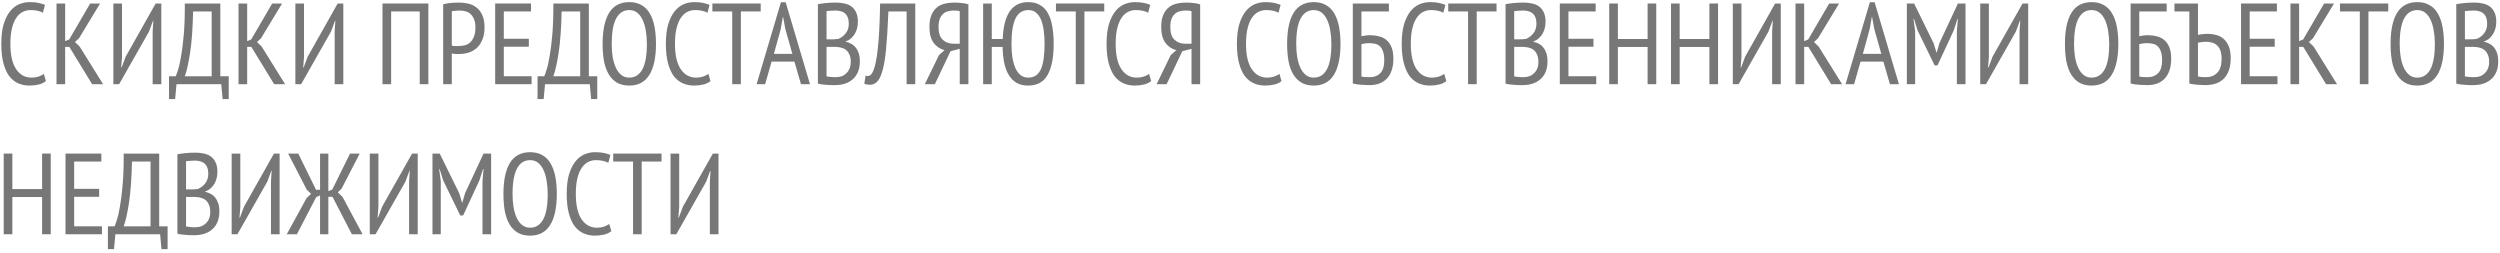 <?xml version="1.0" encoding="UTF-8"?> <svg xmlns="http://www.w3.org/2000/svg" width="683" height="69" viewBox="0 0 683 69" fill="none"> <path d="M12.54 22.15C12.016 22.591 11.354 22.906 10.556 23.095C9.759 23.284 8.919 23.378 8.037 23.378C6.925 23.378 5.896 23.168 4.951 22.749C4.006 22.329 3.188 21.667 2.495 20.765C1.823 19.841 1.298 18.655 0.92 17.206C0.542 15.758 0.354 14.015 0.354 11.979C0.354 9.879 0.563 8.105 0.983 6.657C1.424 5.208 2.002 4.033 2.715 3.13C3.429 2.227 4.248 1.576 5.172 1.177C6.116 0.779 7.082 0.579 8.069 0.579C9.076 0.579 9.906 0.653 10.556 0.8C11.228 0.946 11.806 1.125 12.289 1.335L11.722 3.476C11.302 3.245 10.808 3.067 10.242 2.941C9.675 2.815 9.024 2.752 8.289 2.752C7.554 2.752 6.862 2.92 6.211 3.256C5.56 3.571 4.983 4.096 4.479 4.83C3.975 5.544 3.576 6.489 3.282 7.665C2.988 8.84 2.841 10.278 2.841 11.979C2.841 15.044 3.366 17.353 4.416 18.907C5.466 20.439 6.862 21.206 8.604 21.206C9.318 21.206 9.958 21.111 10.525 20.922C11.092 20.712 11.575 20.471 11.974 20.198L12.54 22.15Z" fill="#777777"></path> <path d="M18.933 12.797H17.8V23H15.438V0.957H17.8V11.223L18.902 10.782L24.633 0.957H27.341L21.578 10.467L20.476 11.475L21.767 12.735L28.16 23H25.168L18.933 12.797Z" fill="#777777"></path> <path d="M41.706 8.578L41.895 5.681H41.801L40.699 8.641L32.542 23H30.968V0.957H33.33V15.6L33.109 18.434H33.235L34.337 15.474L42.525 0.957H44.068V23H41.706V8.578Z" fill="#777777"></path> <path d="M62.488 27.063H60.819L60.441 23H48.223L47.845 27.063H46.176V20.828H48.003C48.129 20.597 48.328 20.051 48.601 19.19C48.895 18.329 49.178 17.101 49.451 15.506C49.745 13.889 49.997 11.884 50.207 9.491C50.417 7.077 50.511 4.232 50.49 0.957H60.19V20.828H62.488V27.063ZM57.828 20.828V3.13H52.758C52.653 7.769 52.38 11.527 51.939 14.403C51.498 17.28 51.015 19.421 50.49 20.828H57.828Z" fill="#777777"></path> <path d="M68.66 12.797H67.527V23H65.165V0.957H67.527V11.223L68.629 10.782L74.36 0.957H77.068L71.305 10.467L70.203 11.475L71.495 12.735L77.887 23H74.895L68.66 12.797Z" fill="#777777"></path> <path d="M91.433 8.578L91.622 5.681H91.528L90.426 8.641L82.269 23H80.695V0.957H83.057V15.6L82.836 18.434H82.962L84.064 15.474L92.252 0.957H93.795V23H91.433V8.578Z" fill="#777777"></path> <path d="M114.669 3.13H106.859V23H104.497V0.957H117.031V23H114.669V3.13Z" fill="#777777"></path> <path d="M121.073 1.177C121.745 0.988 122.459 0.863 123.215 0.8C123.97 0.737 124.716 0.705 125.45 0.705C126.29 0.705 127.119 0.8 127.938 0.988C128.757 1.177 129.492 1.524 130.142 2.028C130.814 2.532 131.35 3.224 131.748 4.106C132.168 4.988 132.378 6.111 132.378 7.476C132.378 8.798 132.179 9.921 131.78 10.845C131.402 11.769 130.888 12.525 130.237 13.112C129.607 13.679 128.872 14.099 128.033 14.372C127.214 14.624 126.364 14.75 125.482 14.75C125.398 14.75 125.261 14.75 125.072 14.75C124.884 14.75 124.684 14.75 124.474 14.75C124.264 14.729 124.054 14.708 123.844 14.687C123.655 14.666 123.519 14.645 123.435 14.624V23H121.073V1.177ZM125.576 2.878C125.156 2.878 124.747 2.899 124.348 2.941C123.97 2.962 123.666 3.004 123.435 3.067V12.451C123.519 12.493 123.645 12.525 123.813 12.546C124.002 12.546 124.191 12.556 124.38 12.577C124.569 12.577 124.747 12.577 124.915 12.577C125.104 12.577 125.24 12.577 125.324 12.577C125.912 12.577 126.479 12.504 127.025 12.357C127.571 12.21 128.054 11.947 128.473 11.569C128.893 11.171 129.229 10.646 129.481 9.995C129.754 9.323 129.891 8.483 129.891 7.476C129.891 6.594 129.765 5.859 129.513 5.271C129.282 4.683 128.967 4.211 128.568 3.854C128.19 3.497 127.739 3.245 127.214 3.098C126.689 2.951 126.143 2.878 125.576 2.878Z" fill="#777777"></path> <path d="M135.281 0.957H145.074V3.13H137.643V10.593H144.476V12.766H137.643V20.828H145.232V23H135.281V0.957Z" fill="#777777"></path> <path d="M163.173 27.063H161.504L161.126 23H148.907L148.529 27.063H146.86V20.828H148.687C148.813 20.597 149.012 20.051 149.285 19.19C149.579 18.329 149.862 17.101 150.135 15.506C150.429 13.889 150.681 11.884 150.891 9.491C151.101 7.077 151.196 4.232 151.175 0.957H160.874V20.828H163.173V27.063ZM158.512 20.828V3.13H153.442C153.337 7.769 153.064 11.527 152.623 14.403C152.182 17.28 151.699 19.421 151.175 20.828H158.512Z" fill="#777777"></path> <path d="M164.634 11.979C164.634 8.242 165.232 5.408 166.429 3.476C167.626 1.545 169.452 0.579 171.908 0.579C173.231 0.579 174.354 0.852 175.278 1.398C176.202 1.923 176.947 2.678 177.514 3.665C178.102 4.652 178.532 5.849 178.805 7.255C179.078 8.662 179.214 10.236 179.214 11.979C179.214 15.716 178.606 18.55 177.388 20.481C176.191 22.413 174.365 23.378 171.908 23.378C170.607 23.378 169.494 23.116 168.57 22.591C167.647 22.045 166.891 21.279 166.303 20.292C165.715 19.306 165.285 18.109 165.012 16.702C164.76 15.296 164.634 13.721 164.634 11.979ZM167.122 11.979C167.122 13.217 167.206 14.393 167.374 15.506C167.563 16.618 167.846 17.595 168.224 18.434C168.602 19.274 169.095 19.946 169.704 20.45C170.313 20.954 171.048 21.206 171.908 21.206C173.483 21.206 174.68 20.45 175.498 18.938C176.317 17.427 176.727 15.107 176.727 11.979C176.727 10.761 176.632 9.596 176.443 8.483C176.275 7.371 176.002 6.394 175.624 5.555C175.247 4.694 174.753 4.012 174.144 3.508C173.536 3.004 172.79 2.752 171.908 2.752C170.355 2.752 169.169 3.508 168.35 5.019C167.531 6.531 167.122 8.851 167.122 11.979Z" fill="#777777"></path> <path d="M194.104 22.15C193.579 22.591 192.918 22.906 192.12 23.095C191.322 23.284 190.483 23.378 189.601 23.378C188.488 23.378 187.459 23.168 186.515 22.749C185.57 22.329 184.751 21.667 184.059 20.765C183.387 19.841 182.862 18.655 182.484 17.206C182.106 15.758 181.917 14.015 181.917 11.979C181.917 9.879 182.127 8.105 182.547 6.657C182.988 5.208 183.565 4.033 184.279 3.13C184.993 2.227 185.811 1.576 186.735 1.177C187.68 0.779 188.646 0.579 189.632 0.579C190.64 0.579 191.469 0.653 192.12 0.8C192.792 0.946 193.369 1.125 193.852 1.335L193.285 3.476C192.865 3.245 192.372 3.067 191.805 2.941C191.238 2.815 190.588 2.752 189.853 2.752C189.118 2.752 188.425 2.92 187.774 3.256C187.124 3.571 186.546 4.096 186.042 4.83C185.539 5.544 185.14 6.489 184.846 7.665C184.552 8.84 184.405 10.278 184.405 11.979C184.405 15.044 184.93 17.353 185.979 18.907C187.029 20.439 188.425 21.206 190.168 21.206C190.881 21.206 191.522 21.111 192.089 20.922C192.655 20.712 193.138 20.471 193.537 20.198L194.104 22.15Z" fill="#777777"></path> <path d="M207.822 3.13H202.406V23H200.044V3.13H194.627V0.957H207.822V3.13Z" fill="#777777"></path> <path d="M217.035 16.828H210.8L209.037 23H206.706L213.351 0.611H214.642L221.287 23H218.83L217.035 16.828ZM211.43 14.718H216.469L214.548 7.916L213.949 4.61H213.886L213.288 7.979L211.43 14.718Z" fill="#777777"></path> <path d="M234.376 5.964C234.376 6.51 234.313 7.056 234.187 7.602C234.061 8.147 233.862 8.662 233.589 9.145C233.316 9.627 232.969 10.058 232.549 10.436C232.151 10.814 231.657 11.097 231.069 11.286V11.412C231.573 11.517 232.056 11.695 232.518 11.947C232.98 12.178 233.389 12.514 233.746 12.955C234.103 13.375 234.386 13.9 234.596 14.53C234.806 15.138 234.911 15.873 234.911 16.734C234.911 17.867 234.733 18.854 234.376 19.694C234.019 20.513 233.526 21.184 232.896 21.709C232.287 22.234 231.573 22.623 230.755 22.875C229.957 23.126 229.107 23.252 228.204 23.252C227.91 23.252 227.563 23.252 227.165 23.252C226.787 23.252 226.377 23.231 225.936 23.189C225.496 23.168 225.055 23.126 224.614 23.064C224.194 23.021 223.806 22.948 223.449 22.843V1.146C224.078 1.02 224.813 0.915 225.653 0.831C226.514 0.747 227.438 0.705 228.424 0.705C229.138 0.705 229.852 0.779 230.566 0.925C231.279 1.051 231.92 1.303 232.487 1.681C233.053 2.059 233.505 2.595 233.841 3.287C234.198 3.959 234.376 4.851 234.376 5.964ZM228.393 21.08C228.96 21.08 229.484 20.996 229.967 20.828C230.45 20.639 230.87 20.366 231.227 20.009C231.605 19.652 231.899 19.222 232.109 18.718C232.319 18.193 232.424 17.584 232.424 16.891C232.424 16.03 232.287 15.338 232.014 14.813C231.762 14.267 231.426 13.847 231.006 13.553C230.587 13.259 230.104 13.06 229.558 12.955C229.033 12.85 228.487 12.797 227.92 12.797H225.81V20.859C225.936 20.901 226.094 20.933 226.283 20.954C226.493 20.975 226.713 20.996 226.944 21.017C227.196 21.038 227.448 21.059 227.7 21.08C227.952 21.08 228.183 21.08 228.393 21.08ZM227.102 10.751C227.396 10.751 227.731 10.74 228.109 10.719C228.487 10.698 228.802 10.667 229.054 10.625C229.831 10.31 230.492 9.806 231.038 9.113C231.605 8.399 231.888 7.528 231.888 6.499C231.888 5.807 231.794 5.229 231.605 4.767C231.416 4.285 231.153 3.907 230.818 3.634C230.503 3.361 230.125 3.172 229.684 3.067C229.243 2.941 228.781 2.878 228.298 2.878C227.752 2.878 227.259 2.899 226.818 2.941C226.377 2.962 226.041 2.993 225.81 3.035V10.751H227.102Z" fill="#777777"></path> <path d="M247.687 3.13H242.712C242.544 7.35 242.323 10.877 242.05 13.711C241.777 16.545 241.358 18.728 240.791 20.261C240.434 21.268 239.993 22.003 239.468 22.465C238.943 22.927 238.345 23.158 237.673 23.158C237.064 23.158 236.55 23.053 236.13 22.843L236.477 20.67C236.896 20.796 237.285 20.775 237.642 20.607C237.999 20.439 238.334 19.956 238.649 19.159C238.88 18.592 239.09 17.836 239.279 16.891C239.489 15.926 239.668 14.708 239.815 13.238C239.982 11.769 240.119 10.026 240.224 8.011C240.329 5.995 240.402 3.644 240.444 0.957H250.049V23H247.687V3.13Z" fill="#777777"></path> <path d="M264.565 23H262.203V13.333L259.684 13.994L255.401 23H252.661L256.535 15.033L258.046 13.711C256.829 13.396 255.831 12.724 255.055 11.695C254.299 10.646 253.921 9.208 253.921 7.381C253.921 6.079 254.099 4.998 254.456 4.138C254.813 3.277 255.296 2.595 255.905 2.091C256.514 1.566 257.227 1.209 258.046 1.02C258.865 0.81 259.736 0.705 260.66 0.705C261.227 0.705 261.857 0.737 262.549 0.8C263.263 0.863 263.935 0.988 264.565 1.177V23ZM260.471 2.878C259.925 2.878 259.411 2.951 258.928 3.098C258.445 3.224 258.015 3.466 257.637 3.823C257.259 4.159 256.954 4.62 256.724 5.208C256.514 5.775 256.409 6.499 256.409 7.381C256.409 8.998 256.797 10.163 257.574 10.877C258.351 11.59 259.327 11.947 260.502 11.947H262.203V3.067C261.972 2.983 261.72 2.93 261.447 2.909C261.174 2.888 260.849 2.878 260.471 2.878Z" fill="#777777"></path> <path d="M270.955 10.656H273.947C274.052 7.402 274.671 4.914 275.805 3.193C276.939 1.45 278.65 0.579 280.938 0.579C282.219 0.579 283.3 0.852 284.181 1.398C285.084 1.923 285.798 2.678 286.323 3.665C286.869 4.652 287.257 5.849 287.488 7.255C287.74 8.662 287.866 10.236 287.866 11.979C287.866 15.695 287.31 18.529 286.197 20.481C285.105 22.413 283.342 23.378 280.906 23.378C279.668 23.378 278.618 23.137 277.757 22.654C276.897 22.15 276.183 21.436 275.616 20.513C275.049 19.589 274.629 18.487 274.356 17.206C274.083 15.905 273.937 14.445 273.916 12.829H270.955V23H268.594V0.957H270.955V10.656ZM276.34 11.979C276.34 13.217 276.414 14.393 276.561 15.506C276.729 16.618 276.991 17.605 277.348 18.466C277.705 19.306 278.177 19.977 278.765 20.481C279.353 20.964 280.077 21.206 280.938 21.206C282.512 21.206 283.646 20.46 284.339 18.97C285.032 17.458 285.378 15.128 285.378 11.979C285.378 10.761 285.305 9.596 285.158 8.483C285.032 7.35 284.801 6.363 284.465 5.523C284.129 4.683 283.678 4.012 283.111 3.508C282.544 3.004 281.82 2.752 280.938 2.752C279.363 2.752 278.198 3.508 277.442 5.019C276.708 6.531 276.34 8.851 276.34 11.979Z" fill="#777777"></path> <path d="M301.679 3.13H296.263V23H293.901V3.13H288.484V0.957H301.679V3.13Z" fill="#777777"></path> <path d="M314.501 22.15C313.976 22.591 313.314 22.906 312.517 23.095C311.719 23.284 310.879 23.378 309.997 23.378C308.885 23.378 307.856 23.168 306.911 22.749C305.967 22.329 305.148 21.667 304.455 20.765C303.783 19.841 303.258 18.655 302.881 17.206C302.503 15.758 302.314 14.015 302.314 11.979C302.314 9.879 302.524 8.105 302.944 6.657C303.384 5.208 303.962 4.033 304.676 3.13C305.389 2.227 306.208 1.576 307.132 1.177C308.077 0.779 309.042 0.579 310.029 0.579C311.037 0.579 311.866 0.653 312.517 0.8C313.189 0.946 313.766 1.125 314.249 1.335L313.682 3.476C313.262 3.245 312.769 3.067 312.202 2.941C311.635 2.815 310.984 2.752 310.249 2.752C309.515 2.752 308.822 2.92 308.171 3.256C307.52 3.571 306.943 4.096 306.439 4.83C305.935 5.544 305.536 6.489 305.242 7.665C304.948 8.84 304.801 10.278 304.801 11.979C304.801 15.044 305.326 17.353 306.376 18.907C307.426 20.439 308.822 21.206 310.564 21.206C311.278 21.206 311.918 21.111 312.485 20.922C313.052 20.712 313.535 20.471 313.934 20.198L314.501 22.15Z" fill="#777777"></path> <path d="M327.884 23H325.523V13.333L323.003 13.994L318.721 23H315.981L319.854 15.033L321.366 13.711C320.148 13.396 319.151 12.724 318.374 11.695C317.618 10.646 317.241 9.208 317.241 7.381C317.241 6.079 317.419 4.998 317.776 4.138C318.133 3.277 318.616 2.595 319.224 2.091C319.833 1.566 320.547 1.209 321.366 1.02C322.185 0.81 323.056 0.705 323.98 0.705C324.546 0.705 325.176 0.737 325.869 0.8C326.583 0.863 327.255 0.988 327.884 1.177V23ZM323.791 2.878C323.245 2.878 322.73 2.951 322.248 3.098C321.765 3.224 321.334 3.466 320.956 3.823C320.579 4.159 320.274 4.62 320.043 5.208C319.833 5.775 319.728 6.499 319.728 7.381C319.728 8.998 320.117 10.163 320.893 10.877C321.67 11.59 322.646 11.947 323.822 11.947H325.523V3.067C325.292 2.983 325.04 2.93 324.767 2.909C324.494 2.888 324.169 2.878 323.791 2.878Z" fill="#777777"></path> <path d="M350.112 22.15C349.587 22.591 348.926 22.906 348.128 23.095C347.331 23.284 346.491 23.378 345.609 23.378C344.496 23.378 343.468 23.168 342.523 22.749C341.578 22.329 340.759 21.667 340.067 20.765C339.395 19.841 338.87 18.655 338.492 17.206C338.114 15.758 337.925 14.015 337.925 11.979C337.925 9.879 338.135 8.105 338.555 6.657C338.996 5.208 339.573 4.033 340.287 3.13C341.001 2.227 341.82 1.576 342.743 1.177C343.688 0.779 344.654 0.579 345.641 0.579C346.648 0.579 347.477 0.653 348.128 0.8C348.8 0.946 349.377 1.125 349.86 1.335L349.293 3.476C348.874 3.245 348.38 3.067 347.813 2.941C347.247 2.815 346.596 2.752 345.861 2.752C345.126 2.752 344.433 2.92 343.783 3.256C343.132 3.571 342.554 4.096 342.051 4.83C341.547 5.544 341.148 6.489 340.854 7.665C340.56 8.84 340.413 10.278 340.413 11.979C340.413 15.044 340.938 17.353 341.988 18.907C343.037 20.439 344.433 21.206 346.176 21.206C346.89 21.206 347.53 21.111 348.097 20.922C348.664 20.712 349.146 20.471 349.545 20.198L350.112 22.15Z" fill="#777777"></path> <path d="M351.641 11.979C351.641 8.242 352.239 5.408 353.436 3.476C354.633 1.545 356.459 0.579 358.915 0.579C360.238 0.579 361.361 0.852 362.285 1.398C363.209 1.923 363.954 2.678 364.521 3.665C365.108 4.652 365.539 5.849 365.812 7.255C366.085 8.662 366.221 10.236 366.221 11.979C366.221 15.716 365.612 18.55 364.395 20.481C363.198 22.413 361.372 23.378 358.915 23.378C357.614 23.378 356.501 23.116 355.577 22.591C354.654 22.045 353.898 21.279 353.31 20.292C352.722 19.306 352.292 18.109 352.019 16.702C351.767 15.296 351.641 13.721 351.641 11.979ZM354.129 11.979C354.129 13.217 354.213 14.393 354.381 15.506C354.57 16.618 354.853 17.595 355.231 18.434C355.609 19.274 356.102 19.946 356.711 20.45C357.32 20.954 358.055 21.206 358.915 21.206C360.49 21.206 361.686 20.45 362.505 18.938C363.324 17.427 363.733 15.107 363.733 11.979C363.733 10.761 363.639 9.596 363.45 8.483C363.282 7.371 363.009 6.394 362.631 5.555C362.253 4.694 361.76 4.012 361.151 3.508C360.542 3.004 359.797 2.752 358.915 2.752C357.362 2.752 356.176 3.508 355.357 5.019C354.538 6.531 354.129 8.851 354.129 11.979Z" fill="#777777"></path> <path d="M369.585 0.957H379.442V3.13H371.947V9.9C372.241 9.837 372.598 9.774 373.018 9.711C373.459 9.648 373.878 9.617 374.277 9.617C375.159 9.617 375.988 9.722 376.765 9.932C377.542 10.121 378.214 10.457 378.781 10.94C379.368 11.422 379.83 12.084 380.166 12.924C380.502 13.742 380.67 14.781 380.67 16.041C380.67 17.301 380.502 18.392 380.166 19.316C379.851 20.219 379.4 20.964 378.812 21.552C378.245 22.119 377.563 22.549 376.765 22.843C375.967 23.116 375.086 23.252 374.12 23.252C373.826 23.252 373.48 23.242 373.081 23.221C372.703 23.221 372.304 23.2 371.884 23.158C371.485 23.137 371.076 23.095 370.656 23.032C370.257 22.969 369.9 22.895 369.585 22.811V0.957ZM371.947 20.891C372.178 20.975 372.524 21.027 372.986 21.048C373.469 21.069 373.92 21.08 374.34 21.08C375.474 21.08 376.398 20.712 377.112 19.977C377.825 19.243 378.182 18.077 378.182 16.482C378.182 15.474 378.067 14.666 377.836 14.057C377.626 13.427 377.332 12.944 376.954 12.609C376.576 12.273 376.125 12.052 375.6 11.947C375.096 11.842 374.55 11.79 373.962 11.79C373.816 11.79 373.648 11.8 373.459 11.821C373.27 11.842 373.07 11.863 372.86 11.884C372.671 11.905 372.493 11.937 372.325 11.979C372.157 12.021 372.031 12.052 371.947 12.073V20.891Z" fill="#777777"></path> <path d="M395.134 22.15C394.609 22.591 393.948 22.906 393.15 23.095C392.352 23.284 391.513 23.378 390.631 23.378C389.518 23.378 388.49 23.168 387.545 22.749C386.6 22.329 385.781 21.667 385.089 20.765C384.417 19.841 383.892 18.655 383.514 17.206C383.136 15.758 382.947 14.015 382.947 11.979C382.947 9.879 383.157 8.105 383.577 6.657C384.018 5.208 384.595 4.033 385.309 3.13C386.023 2.227 386.842 1.576 387.765 1.177C388.71 0.779 389.676 0.579 390.662 0.579C391.67 0.579 392.499 0.653 393.15 0.8C393.822 0.946 394.399 1.125 394.882 1.335L394.315 3.476C393.895 3.245 393.402 3.067 392.835 2.941C392.268 2.815 391.618 2.752 390.883 2.752C390.148 2.752 389.455 2.92 388.804 3.256C388.154 3.571 387.576 4.096 387.072 4.83C386.569 5.544 386.17 6.489 385.876 7.665C385.582 8.84 385.435 10.278 385.435 11.979C385.435 15.044 385.96 17.353 387.009 18.907C388.059 20.439 389.455 21.206 391.198 21.206C391.912 21.206 392.552 21.111 393.119 20.922C393.686 20.712 394.168 20.471 394.567 20.198L395.134 22.15Z" fill="#777777"></path> <path d="M408.852 3.13H403.436V23H401.074V3.13H395.657V0.957H408.852V3.13Z" fill="#777777"></path> <path d="M422.244 5.964C422.244 6.51 422.181 7.056 422.055 7.602C421.929 8.147 421.73 8.662 421.457 9.145C421.184 9.627 420.837 10.058 420.417 10.436C420.019 10.814 419.525 11.097 418.937 11.286V11.412C419.441 11.517 419.924 11.695 420.386 11.947C420.848 12.178 421.257 12.514 421.614 12.955C421.971 13.375 422.254 13.9 422.464 14.53C422.674 15.138 422.779 15.873 422.779 16.734C422.779 17.867 422.601 18.854 422.244 19.694C421.887 20.513 421.394 21.184 420.764 21.709C420.155 22.234 419.441 22.623 418.622 22.875C417.825 23.126 416.974 23.252 416.072 23.252C415.778 23.252 415.431 23.252 415.033 23.252C414.655 23.252 414.245 23.231 413.804 23.189C413.364 23.168 412.923 23.126 412.482 23.064C412.062 23.021 411.674 22.948 411.317 22.843V1.146C411.946 1.02 412.681 0.915 413.521 0.831C414.382 0.747 415.305 0.705 416.292 0.705C417.006 0.705 417.72 0.779 418.434 0.925C419.147 1.051 419.788 1.303 420.354 1.681C420.921 2.059 421.373 2.595 421.709 3.287C422.065 3.959 422.244 4.851 422.244 5.964ZM416.261 21.08C416.827 21.08 417.352 20.996 417.835 20.828C418.318 20.639 418.738 20.366 419.095 20.009C419.473 19.652 419.767 19.222 419.977 18.718C420.187 18.193 420.291 17.584 420.291 16.891C420.291 16.03 420.155 15.338 419.882 14.813C419.63 14.267 419.294 13.847 418.874 13.553C418.455 13.259 417.972 13.06 417.426 12.955C416.901 12.85 416.355 12.797 415.788 12.797H413.678V20.859C413.804 20.901 413.962 20.933 414.151 20.954C414.361 20.975 414.581 20.996 414.812 21.017C415.064 21.038 415.316 21.059 415.568 21.08C415.82 21.08 416.051 21.08 416.261 21.08ZM414.97 10.751C415.263 10.751 415.599 10.74 415.977 10.719C416.355 10.698 416.67 10.667 416.922 10.625C417.699 10.31 418.36 9.806 418.906 9.113C419.473 8.399 419.756 7.528 419.756 6.499C419.756 5.807 419.662 5.229 419.473 4.767C419.284 4.285 419.021 3.907 418.685 3.634C418.371 3.361 417.993 3.172 417.552 3.067C417.111 2.941 416.649 2.878 416.166 2.878C415.62 2.878 415.127 2.899 414.686 2.941C414.245 2.962 413.909 2.993 413.678 3.035V10.751H414.97Z" fill="#777777"></path> <path d="M426.139 0.957H435.933V3.13H428.501V10.593H435.335V12.766H428.501V20.828H436.09V23H426.139V0.957Z" fill="#777777"></path> <path d="M450.126 12.829H442.002V23H439.64V0.957H442.002V10.656H450.126V0.957H452.488V23H450.126V12.829Z" fill="#777777"></path> <path d="M467.009 12.829H458.885V23H456.523V0.957H458.885V10.656H467.009V0.957H469.371V23H467.009V12.829Z" fill="#777777"></path> <path d="M484.145 8.578L484.333 5.681H484.239L483.137 8.641L474.981 23H473.406V0.957H475.768V15.6L475.548 18.434H475.674L476.776 15.474L484.963 0.957H486.506V23H484.145V8.578Z" fill="#777777"></path> <path d="M494.031 12.797H492.897V23H490.535V0.957H492.897V11.223L493.999 10.782L499.731 0.957H502.439L496.676 10.467L495.574 11.475L496.865 12.735L503.258 23H500.266L494.031 12.797Z" fill="#777777"></path> <path d="M514.536 16.828H508.301L506.538 23H504.208L510.852 0.611H512.143L518.788 23H516.331L514.536 16.828ZM508.931 14.718H513.97L512.049 7.916L511.45 4.61H511.387L510.789 7.979L508.931 14.718Z" fill="#777777"></path> <path d="M534.617 8.515L534.9 5.177H534.774L533.766 8.294L529.326 17.867H528.539L523.878 8.294L522.902 5.177H522.776L523.217 8.515V23H520.95V0.957H522.934L528.256 11.79L529.043 14.372H529.106L529.862 11.758L534.9 0.957H536.979V23H534.617V8.515Z" fill="#777777"></path> <path d="M551.739 8.578L551.928 5.681H551.833L550.731 8.641L542.575 23H541V0.957H543.362V15.6L543.142 18.434H543.268L544.37 15.474L552.558 0.957H554.101V23H551.739V8.578Z" fill="#777777"></path> <path d="M564.142 11.979C564.142 8.242 564.74 5.408 565.937 3.476C567.133 1.545 568.96 0.579 571.416 0.579C572.739 0.579 573.862 0.852 574.786 1.398C575.709 1.923 576.455 2.678 577.021 3.665C577.609 4.652 578.04 5.849 578.313 7.255C578.585 8.662 578.722 10.236 578.722 11.979C578.722 15.716 578.113 18.55 576.895 20.481C575.699 22.413 573.872 23.378 571.416 23.378C570.114 23.378 569.002 23.116 568.078 22.591C567.154 22.045 566.399 21.279 565.811 20.292C565.223 19.306 564.793 18.109 564.52 16.702C564.268 15.296 564.142 13.721 564.142 11.979ZM566.63 11.979C566.63 13.217 566.713 14.393 566.881 15.506C567.07 16.618 567.354 17.595 567.732 18.434C568.11 19.274 568.603 19.946 569.212 20.45C569.821 20.954 570.555 21.206 571.416 21.206C572.991 21.206 574.187 20.45 575.006 18.938C575.825 17.427 576.234 15.107 576.234 11.979C576.234 10.761 576.14 9.596 575.951 8.483C575.783 7.371 575.51 6.394 575.132 5.555C574.754 4.694 574.261 4.012 573.652 3.508C573.043 3.004 572.298 2.752 571.416 2.752C569.863 2.752 568.676 3.508 567.858 5.019C567.039 6.531 566.63 8.851 566.63 11.979Z" fill="#777777"></path> <path d="M582.086 0.957H591.943V3.13H584.448V9.9C584.742 9.837 585.099 9.774 585.519 9.711C585.959 9.648 586.379 9.617 586.778 9.617C587.66 9.617 588.489 9.722 589.266 9.932C590.043 10.121 590.714 10.457 591.281 10.94C591.869 11.422 592.331 12.084 592.667 12.924C593.003 13.742 593.171 14.781 593.171 16.041C593.171 17.301 593.003 18.392 592.667 19.316C592.352 20.219 591.901 20.964 591.313 21.552C590.746 22.119 590.064 22.549 589.266 22.843C588.468 23.116 587.586 23.252 586.621 23.252C586.327 23.252 585.98 23.242 585.582 23.221C585.204 23.221 584.805 23.2 584.385 23.158C583.986 23.137 583.577 23.095 583.157 23.032C582.758 22.969 582.401 22.895 582.086 22.811V0.957ZM584.448 20.891C584.679 20.975 585.025 21.027 585.487 21.048C585.97 21.069 586.421 21.08 586.841 21.08C587.975 21.08 588.899 20.712 589.612 19.977C590.326 19.243 590.683 18.077 590.683 16.482C590.683 15.474 590.568 14.666 590.337 14.057C590.127 13.427 589.833 12.944 589.455 12.609C589.077 12.273 588.626 12.052 588.101 11.947C587.597 11.842 587.051 11.79 586.463 11.79C586.316 11.79 586.148 11.8 585.959 11.821C585.77 11.842 585.571 11.863 585.361 11.884C585.172 11.905 584.994 11.937 584.826 11.979C584.658 12.021 584.532 12.052 584.448 12.073V20.891Z" fill="#777777"></path> <path d="M598.125 3.13H594.062V0.957H600.486V9.522C600.612 9.501 600.78 9.47 600.99 9.428C601.2 9.386 601.421 9.355 601.652 9.334C601.904 9.313 602.155 9.292 602.407 9.271C602.659 9.25 602.88 9.239 603.069 9.239C603.887 9.239 604.675 9.344 605.43 9.554C606.207 9.743 606.89 10.089 607.477 10.593C608.065 11.097 608.538 11.779 608.894 12.64C609.251 13.48 609.43 14.561 609.43 15.884C609.43 17.185 609.262 18.298 608.926 19.222C608.59 20.145 608.118 20.912 607.509 21.52C606.9 22.108 606.165 22.549 605.305 22.843C604.444 23.116 603.489 23.252 602.439 23.252C602.208 23.252 601.914 23.242 601.557 23.221C601.2 23.221 600.822 23.2 600.423 23.158C600.046 23.137 599.647 23.095 599.227 23.032C598.828 22.99 598.461 22.916 598.125 22.811V3.13ZM602.691 21.08C603.95 21.08 604.969 20.681 605.745 19.883C606.543 19.085 606.942 17.815 606.942 16.073C606.942 15.149 606.827 14.383 606.596 13.774C606.365 13.165 606.05 12.693 605.651 12.357C605.273 12 604.822 11.758 604.297 11.632C603.772 11.485 603.226 11.412 602.659 11.412C602.512 11.412 602.323 11.422 602.092 11.443C601.883 11.464 601.673 11.485 601.463 11.506C601.253 11.527 601.053 11.559 600.864 11.601C600.696 11.643 600.57 11.674 600.486 11.695V20.891C600.717 20.954 601.043 21.006 601.463 21.048C601.883 21.069 602.292 21.08 602.691 21.08Z" fill="#777777"></path> <path d="M612.254 0.957H622.048V3.13H614.616V10.593H621.45V12.766H614.616V20.828H622.205V23H612.254V0.957Z" fill="#777777"></path> <path d="M629.25 12.797H628.117V23H625.755V0.957H628.117V11.223L629.219 10.782L634.95 0.957H637.658L631.896 10.467L630.793 11.475L632.084 12.735L638.477 23H635.485L629.25 12.797Z" fill="#777777"></path> <path d="M652.474 3.13H647.058V23H644.696V3.13H639.28V0.957H652.474V3.13Z" fill="#777777"></path> <path d="M653.109 11.979C653.109 8.242 653.707 5.408 654.904 3.476C656.101 1.545 657.927 0.579 660.383 0.579C661.706 0.579 662.829 0.852 663.753 1.398C664.677 1.923 665.422 2.678 665.989 3.665C666.577 4.652 667.007 5.849 667.28 7.255C667.553 8.662 667.689 10.236 667.689 11.979C667.689 15.716 667.08 18.55 665.863 20.481C664.666 22.413 662.84 23.378 660.383 23.378C659.082 23.378 657.969 23.116 657.045 22.591C656.122 22.045 655.366 21.279 654.778 20.292C654.19 19.306 653.76 18.109 653.487 16.702C653.235 15.296 653.109 13.721 653.109 11.979ZM655.597 11.979C655.597 13.217 655.681 14.393 655.849 15.506C656.038 16.618 656.321 17.595 656.699 18.434C657.077 19.274 657.57 19.946 658.179 20.45C658.788 20.954 659.523 21.206 660.383 21.206C661.958 21.206 663.155 20.45 663.973 18.938C664.792 17.427 665.202 15.107 665.202 11.979C665.202 10.761 665.107 9.596 664.918 8.483C664.75 7.371 664.477 6.394 664.099 5.555C663.721 4.694 663.228 4.012 662.619 3.508C662.011 3.004 661.265 2.752 660.383 2.752C658.83 2.752 657.644 3.508 656.825 5.019C656.006 6.531 655.597 8.851 655.597 11.979Z" fill="#777777"></path> <path d="M681.981 5.964C681.981 6.51 681.918 7.056 681.792 7.602C681.666 8.147 681.466 8.662 681.193 9.145C680.921 9.627 680.574 10.058 680.154 10.436C679.755 10.814 679.262 11.097 678.674 11.286V11.412C679.178 11.517 679.661 11.695 680.123 11.947C680.585 12.178 680.994 12.514 681.351 12.955C681.708 13.375 681.991 13.9 682.201 14.53C682.411 15.138 682.516 15.873 682.516 16.734C682.516 17.867 682.338 18.854 681.981 19.694C681.624 20.513 681.13 21.184 680.501 21.709C679.892 22.234 679.178 22.623 678.359 22.875C677.562 23.126 676.711 23.252 675.809 23.252C675.515 23.252 675.168 23.252 674.769 23.252C674.391 23.252 673.982 23.231 673.541 23.189C673.1 23.168 672.659 23.126 672.219 23.064C671.799 23.021 671.41 22.948 671.053 22.843V1.146C671.683 1.02 672.418 0.915 673.258 0.831C674.119 0.747 675.042 0.705 676.029 0.705C676.743 0.705 677.457 0.779 678.17 0.925C678.884 1.051 679.524 1.303 680.091 1.681C680.658 2.059 681.109 2.595 681.445 3.287C681.802 3.959 681.981 4.851 681.981 5.964ZM675.997 21.08C676.564 21.08 677.089 20.996 677.572 20.828C678.055 20.639 678.475 20.366 678.832 20.009C679.21 19.652 679.503 19.222 679.713 18.718C679.923 18.193 680.028 17.584 680.028 16.891C680.028 16.03 679.892 15.338 679.619 14.813C679.367 14.267 679.031 13.847 678.611 13.553C678.191 13.259 677.708 13.06 677.163 12.955C676.638 12.85 676.092 12.797 675.525 12.797H673.415V20.859C673.541 20.901 673.699 20.933 673.888 20.954C674.098 20.975 674.318 20.996 674.549 21.017C674.801 21.038 675.053 21.059 675.305 21.08C675.557 21.08 675.788 21.08 675.997 21.08ZM674.706 10.751C675 10.751 675.336 10.74 675.714 10.719C676.092 10.698 676.407 10.667 676.659 10.625C677.436 10.31 678.097 9.806 678.643 9.113C679.21 8.399 679.493 7.528 679.493 6.499C679.493 5.807 679.398 5.229 679.21 4.767C679.021 4.285 678.758 3.907 678.422 3.634C678.107 3.361 677.73 3.172 677.289 3.067C676.848 2.941 676.386 2.878 675.903 2.878C675.357 2.878 674.864 2.899 674.423 2.941C673.982 2.962 673.646 2.993 673.415 3.035V10.751H674.706Z" fill="#777777"></path> <path d="M11.501 53.829H3.377V64.001H1.015V41.957H3.377V51.656H11.501V41.957H13.863V64.001H11.501V53.829Z" fill="#777777"></path> <path d="M17.898 41.957H27.692V44.13H20.26V51.593H27.093V53.766H20.26V61.828H27.849V64.001H17.898V41.957Z" fill="#777777"></path> <path d="M45.79 68.063H44.121L43.743 64.001H31.524L31.146 68.063H29.477V61.828H31.304C31.43 61.597 31.629 61.051 31.902 60.19C32.196 59.329 32.48 58.101 32.752 56.506C33.046 54.889 33.298 52.884 33.508 50.491C33.718 48.077 33.813 45.232 33.792 41.957H43.491V61.828H45.79V68.063ZM41.129 61.828V44.13H36.059C35.954 48.77 35.681 52.527 35.24 55.404C34.799 58.28 34.317 60.421 33.792 61.828H41.129Z" fill="#777777"></path> <path d="M59.393 46.964C59.393 47.51 59.33 48.056 59.205 48.602C59.078 49.147 58.879 49.662 58.606 50.145C58.333 50.627 57.987 51.058 57.567 51.436C57.168 51.814 56.675 52.097 56.087 52.286V52.412C56.591 52.517 57.074 52.695 57.535 52.947C57.997 53.178 58.407 53.514 58.764 53.955C59.12 54.375 59.404 54.9 59.614 55.529C59.824 56.138 59.929 56.873 59.929 57.734C59.929 58.867 59.75 59.854 59.393 60.694C59.036 61.513 58.543 62.184 57.913 62.709C57.304 63.234 56.591 63.623 55.772 63.874C54.974 64.126 54.124 64.252 53.221 64.252C52.927 64.252 52.581 64.252 52.182 64.252C51.804 64.252 51.395 64.231 50.954 64.189C50.513 64.168 50.072 64.126 49.631 64.064C49.211 64.022 48.823 63.948 48.466 63.843V42.146C49.096 42.02 49.831 41.915 50.67 41.831C51.531 41.747 52.455 41.705 53.442 41.705C54.156 41.705 54.869 41.779 55.583 41.925C56.297 42.051 56.937 42.303 57.504 42.681C58.071 43.059 58.522 43.594 58.858 44.287C59.215 44.959 59.393 45.851 59.393 46.964ZM53.41 62.08C53.977 62.08 54.502 61.996 54.985 61.828C55.468 61.639 55.888 61.366 56.244 61.009C56.622 60.652 56.916 60.222 57.126 59.718C57.336 59.193 57.441 58.584 57.441 57.891C57.441 57.031 57.304 56.338 57.032 55.813C56.78 55.267 56.444 54.847 56.024 54.553C55.604 54.259 55.121 54.06 54.575 53.955C54.05 53.85 53.505 53.797 52.938 53.797H50.828V61.859C50.954 61.901 51.111 61.933 51.3 61.954C51.51 61.975 51.731 61.996 51.962 62.017C52.214 62.038 52.465 62.059 52.717 62.08C52.969 62.08 53.2 62.08 53.41 62.08ZM52.119 51.751C52.413 51.751 52.749 51.74 53.127 51.719C53.505 51.698 53.82 51.667 54.072 51.625C54.848 51.31 55.51 50.806 56.055 50.113C56.622 49.399 56.906 48.528 56.906 47.499C56.906 46.807 56.811 46.229 56.622 45.767C56.433 45.285 56.171 44.907 55.835 44.634C55.52 44.361 55.142 44.172 54.701 44.067C54.26 43.941 53.799 43.878 53.316 43.878C52.77 43.878 52.276 43.899 51.836 43.941C51.395 43.962 51.059 43.993 50.828 44.035V51.751H52.119Z" fill="#777777"></path> <path d="M74.027 49.578L74.216 46.681H74.122L73.02 49.641L64.864 64.001H63.289V41.957H65.651V56.6L65.43 59.434H65.556L66.658 56.474L74.846 41.957H76.389V64.001H74.027V49.578Z" fill="#777777"></path> <path d="M87.441 41.957H89.708V52.223L90.779 51.782L95.628 41.957H98.273L93.329 51.53L92.29 52.538L93.581 53.797L99.061 64.001H96.132L90.842 53.766H89.708V64.001H87.441V53.388L86.401 53.829L81.111 64.001H78.34L83.756 54.112L84.984 52.947L83.819 51.845L78.718 41.957H81.489L86.338 51.845H87.441V41.957Z" fill="#777777"></path> <path d="M111.761 49.578L111.95 46.681H111.855L110.753 49.641L102.597 64.001H101.022V41.957H103.384V56.6L103.164 59.434H103.29L104.392 56.474L112.58 41.957H114.123V64.001H111.761V49.578Z" fill="#777777"></path> <path d="M131.819 49.515L132.102 46.177H131.976L130.968 49.294L126.528 58.867H125.741L121.08 49.294L120.104 46.177H119.978L120.419 49.515V64.001H118.152V41.957H120.136L125.457 52.79L126.245 55.372H126.308L127.064 52.758L132.102 41.957H134.18V64.001H131.819V49.515Z" fill="#777777"></path> <path d="M137.541 52.979C137.541 49.242 138.139 46.408 139.336 44.476C140.533 42.545 142.359 41.579 144.815 41.579C146.138 41.579 147.261 41.852 148.185 42.398C149.109 42.923 149.854 43.678 150.421 44.665C151.009 45.652 151.439 46.849 151.712 48.255C151.985 49.662 152.121 51.236 152.121 52.979C152.121 56.716 151.512 59.55 150.295 61.481C149.098 63.413 147.272 64.378 144.815 64.378C143.514 64.378 142.401 64.116 141.477 63.591C140.554 63.045 139.798 62.279 139.21 61.292C138.622 60.306 138.192 59.109 137.919 57.702C137.667 56.296 137.541 54.721 137.541 52.979ZM140.029 52.979C140.029 54.217 140.113 55.393 140.281 56.506C140.47 57.618 140.753 58.595 141.131 59.434C141.509 60.274 142.002 60.946 142.611 61.45C143.22 61.954 143.955 62.206 144.815 62.206C146.39 62.206 147.587 61.45 148.405 59.938C149.224 58.427 149.633 56.107 149.633 52.979C149.633 51.761 149.539 50.596 149.35 49.483C149.182 48.371 148.909 47.394 148.531 46.555C148.153 45.694 147.66 45.012 147.051 44.508C146.442 44.004 145.697 43.752 144.815 43.752C143.262 43.752 142.076 44.508 141.257 46.019C140.438 47.531 140.029 49.851 140.029 52.979Z" fill="#777777"></path> <path d="M167.011 63.15C166.486 63.591 165.825 63.906 165.027 64.095C164.229 64.284 163.39 64.378 162.508 64.378C161.395 64.378 160.366 64.168 159.422 63.749C158.477 63.329 157.658 62.667 156.965 61.765C156.294 60.841 155.769 59.655 155.391 58.206C155.013 56.758 154.824 55.015 154.824 52.979C154.824 50.879 155.034 49.105 155.454 47.657C155.895 46.208 156.472 45.033 157.186 44.13C157.9 43.227 158.718 42.576 159.642 42.177C160.587 41.779 161.553 41.579 162.539 41.579C163.547 41.579 164.376 41.653 165.027 41.8C165.699 41.947 166.276 42.125 166.759 42.335L166.192 44.476C165.772 44.245 165.279 44.067 164.712 43.941C164.145 43.815 163.494 43.752 162.76 43.752C162.025 43.752 161.332 43.92 160.681 44.256C160.031 44.571 159.453 45.096 158.949 45.83C158.445 46.544 158.047 47.489 157.753 48.664C157.459 49.84 157.312 51.278 157.312 52.979C157.312 56.044 157.837 58.353 158.886 59.907C159.936 61.439 161.332 62.206 163.075 62.206C163.788 62.206 164.429 62.111 164.996 61.922C165.562 61.712 166.045 61.471 166.444 61.198L167.011 63.15Z" fill="#777777"></path> <path d="M180.729 44.13H175.312V64.001H172.951V44.13H167.534V41.957H180.729V44.13Z" fill="#777777"></path> <path d="M193.932 49.578L194.121 46.681H194.026L192.924 49.641L184.768 64.001H183.193V41.957H185.555V56.6L185.335 59.434H185.461L186.563 56.474L194.751 41.957H196.294V64.001H193.932V49.578Z" fill="#777777"></path> </svg> 